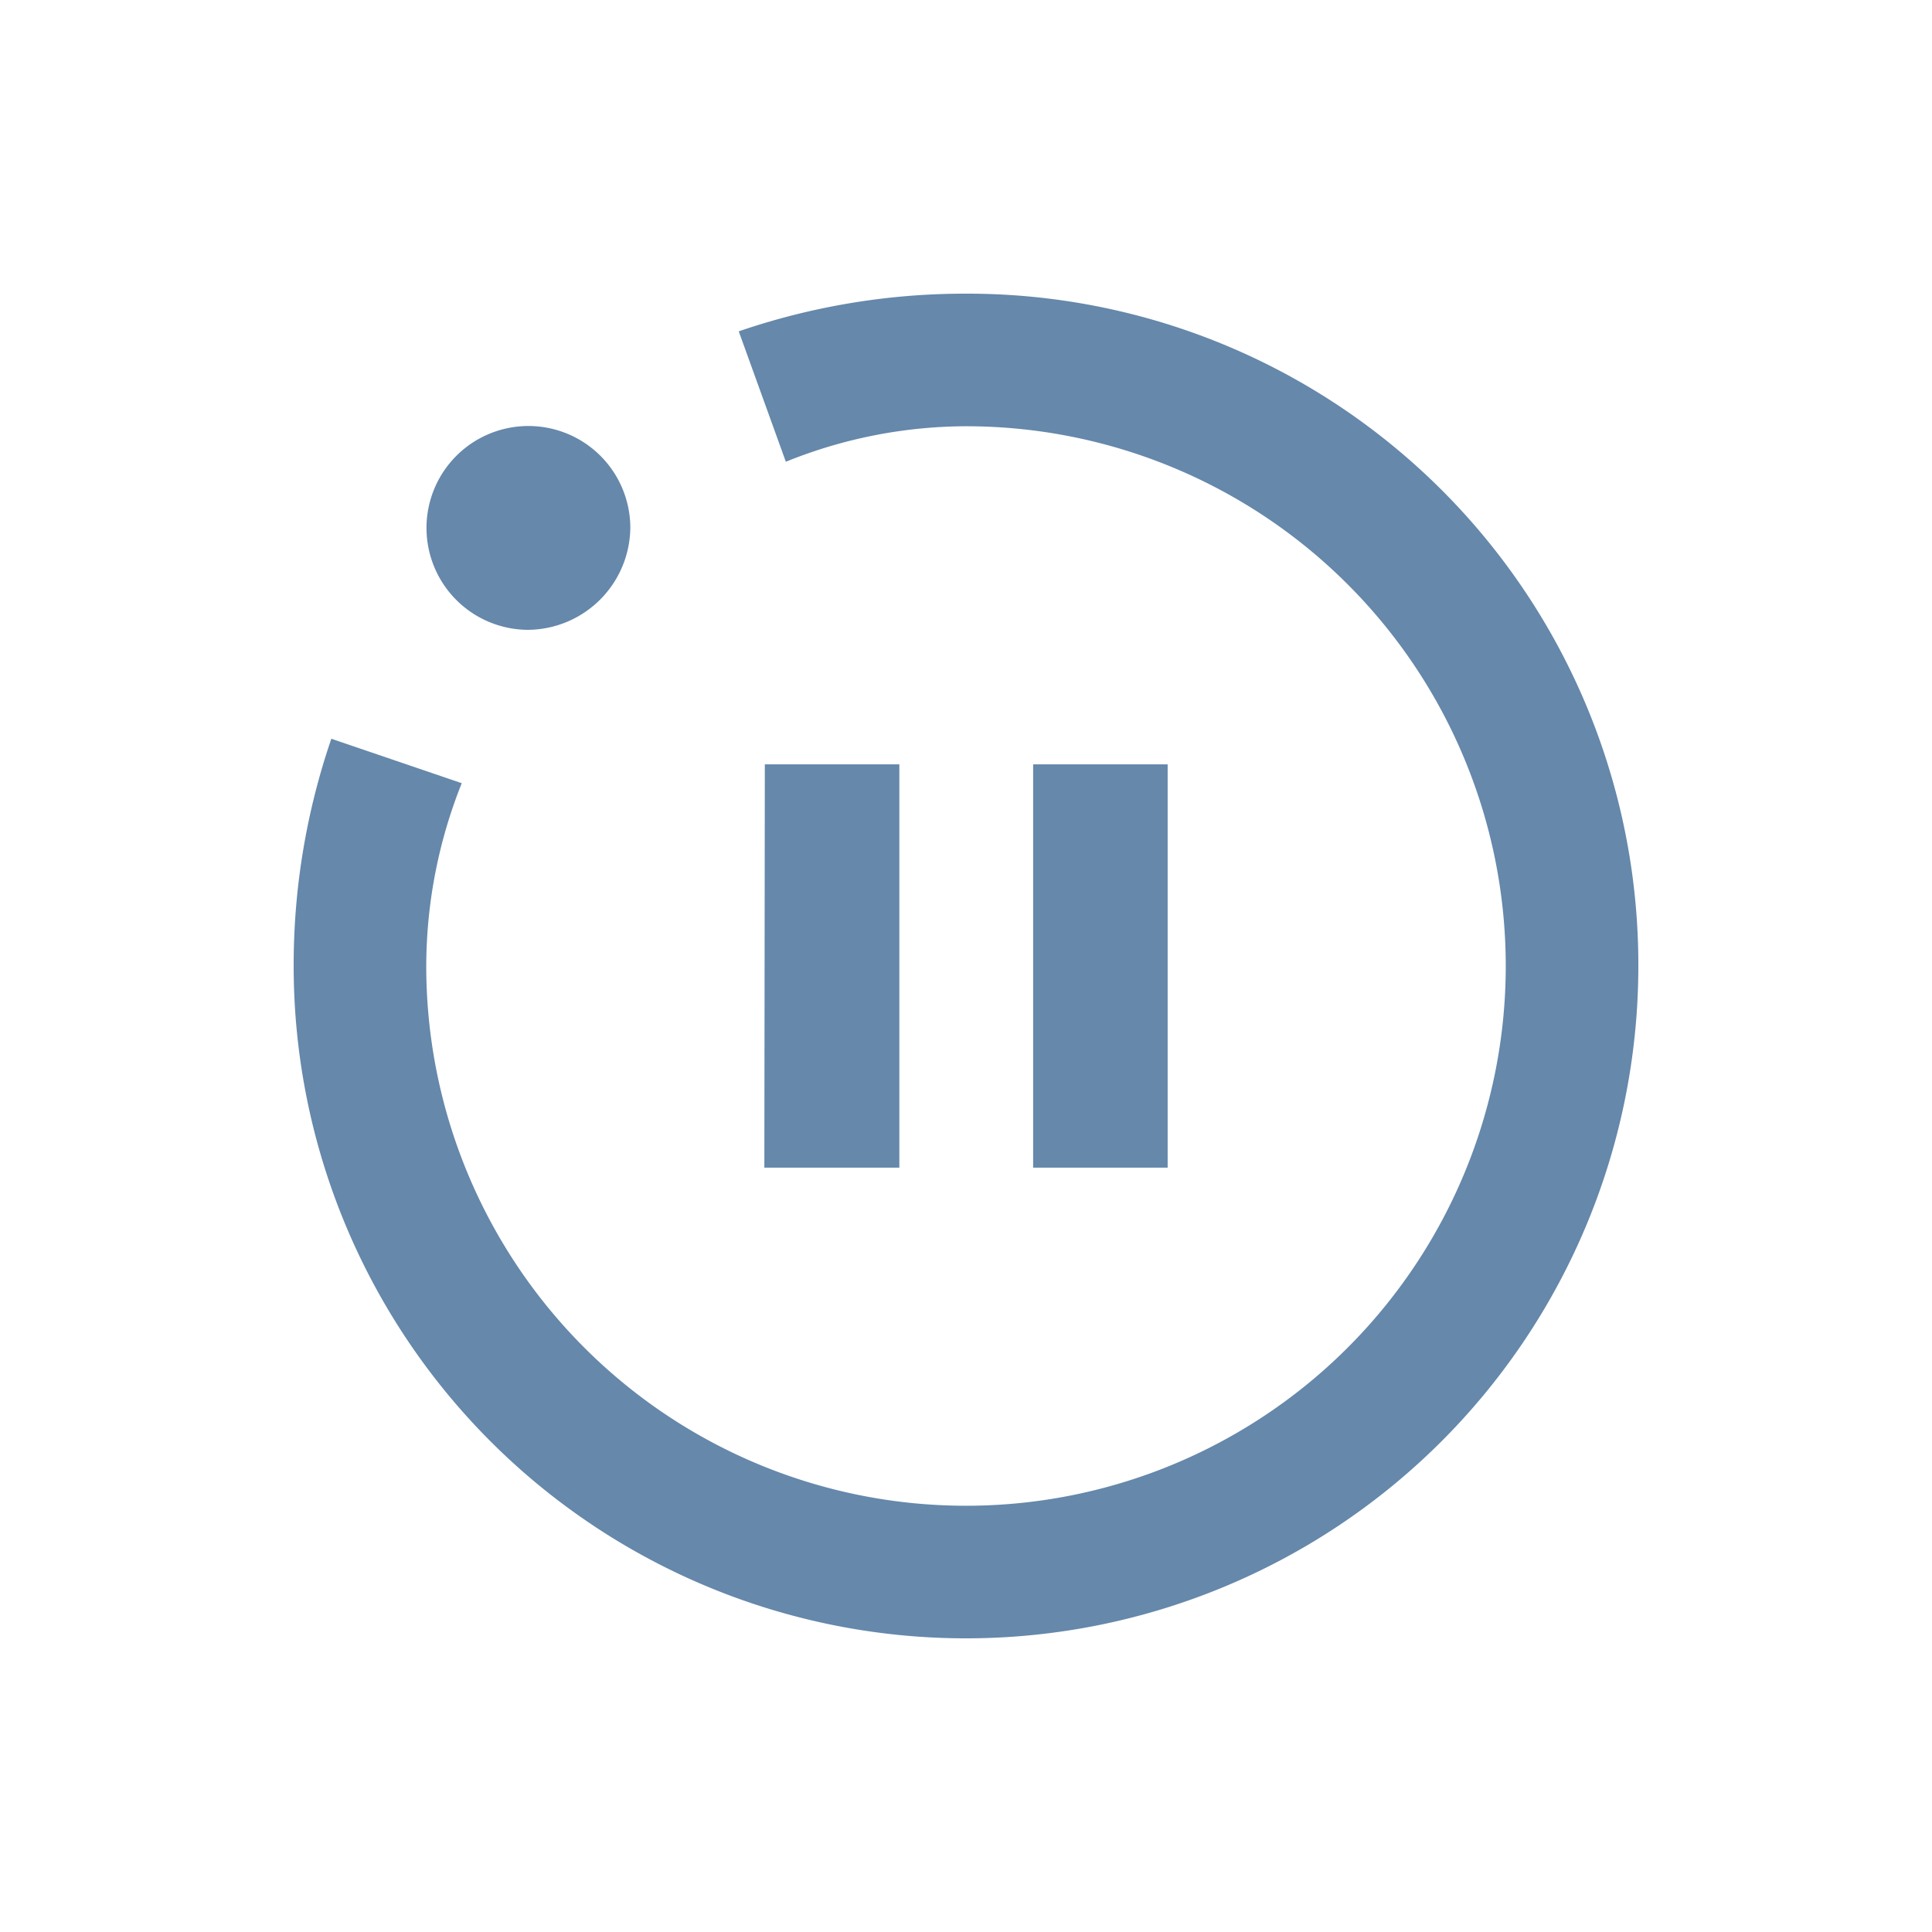 <svg xmlns="http://www.w3.org/2000/svg" xmlns:xlink="http://www.w3.org/1999/xlink" viewBox="0 0 80 80"><defs><style>.a{fill:none;}.b{clip-path:url(#a);}.c{fill:#6588ab;}</style><clipPath id="a"><rect class="a" width="80" height="80"></rect></clipPath></defs><g class="b"><path class="c" d="M67.84,40A27.78,27.78,0,0,0,40,12.16a28.89,28.89,0,0,0-9.41,1.56l1.95,5.4A20,20,0,0,1,40,17.65,22.35,22.35,0,1,1,17.65,40a20.49,20.49,0,0,1,1.47-7.57l-5.4-1.84A28.89,28.89,0,0,0,12.16,40a27.84,27.84,0,0,0,55.68,0m-46-13.92a4.22,4.22,0,1,1,4.26-4.26,4.27,4.27,0,0,1-4.26,4.26m9.83,5.57h5.57v16.7H31.65m11.13-16.7h5.57v16.7H42.78"></path></g></svg>